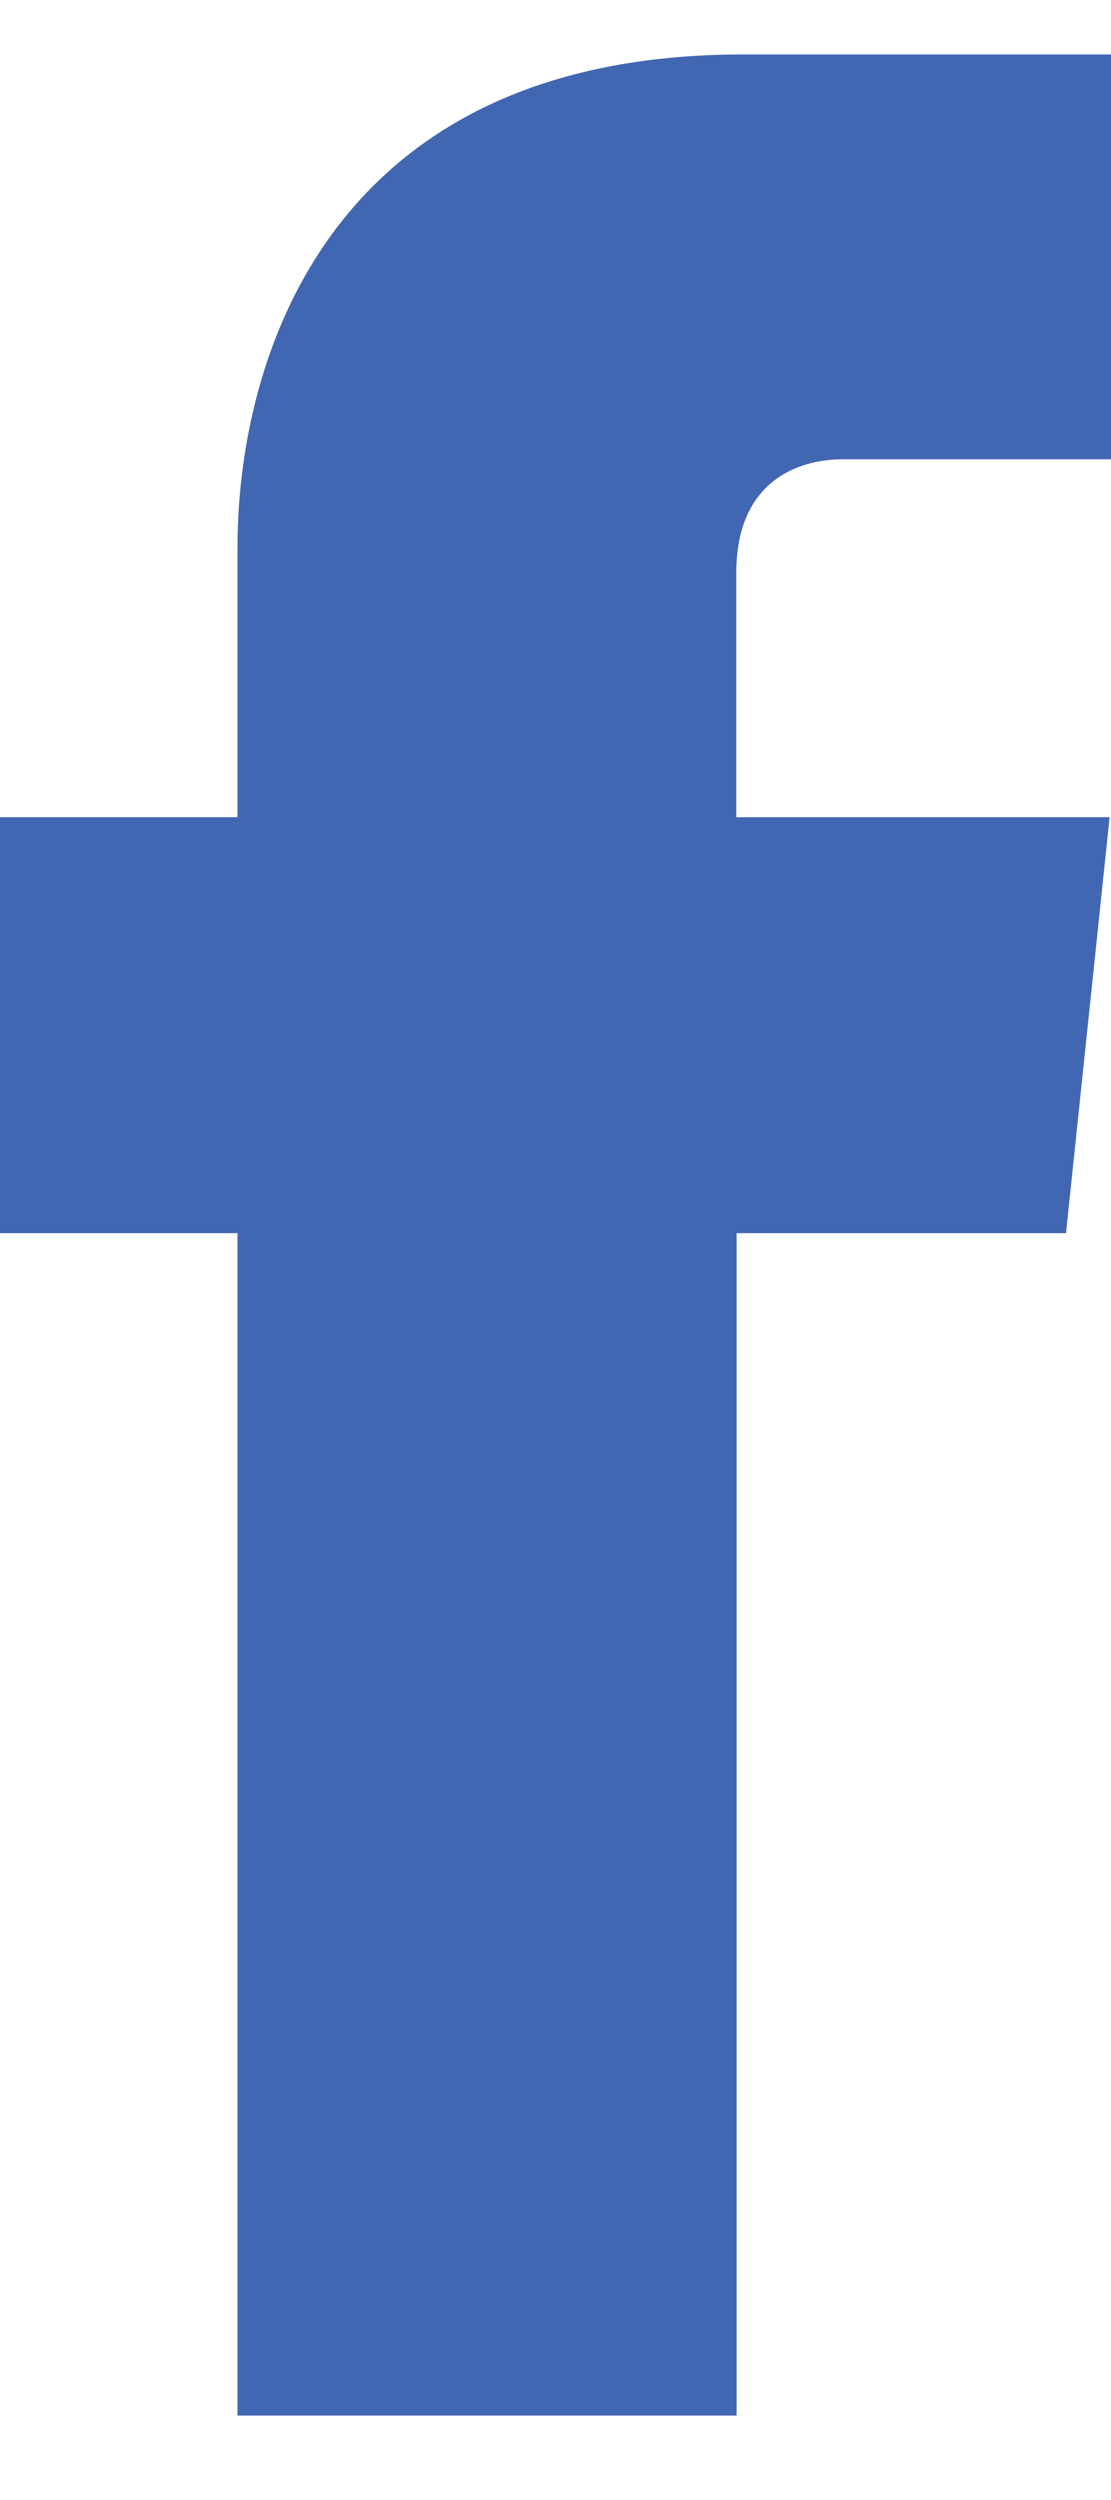 <svg width="8" height="18" viewBox="0 0 8 18" fill="none" xmlns="http://www.w3.org/2000/svg">
<path d="M7.676 8.879H5.304V17.392H1.71V8.879H0V5.884H1.71V3.946C1.71 2.561 2.382 0.392 5.35 0.392H8V3.307H6.066C5.75 3.307 5.302 3.462 5.302 4.124V5.884H7.99L7.676 8.879Z" fill="#4267B2"/>
</svg>
